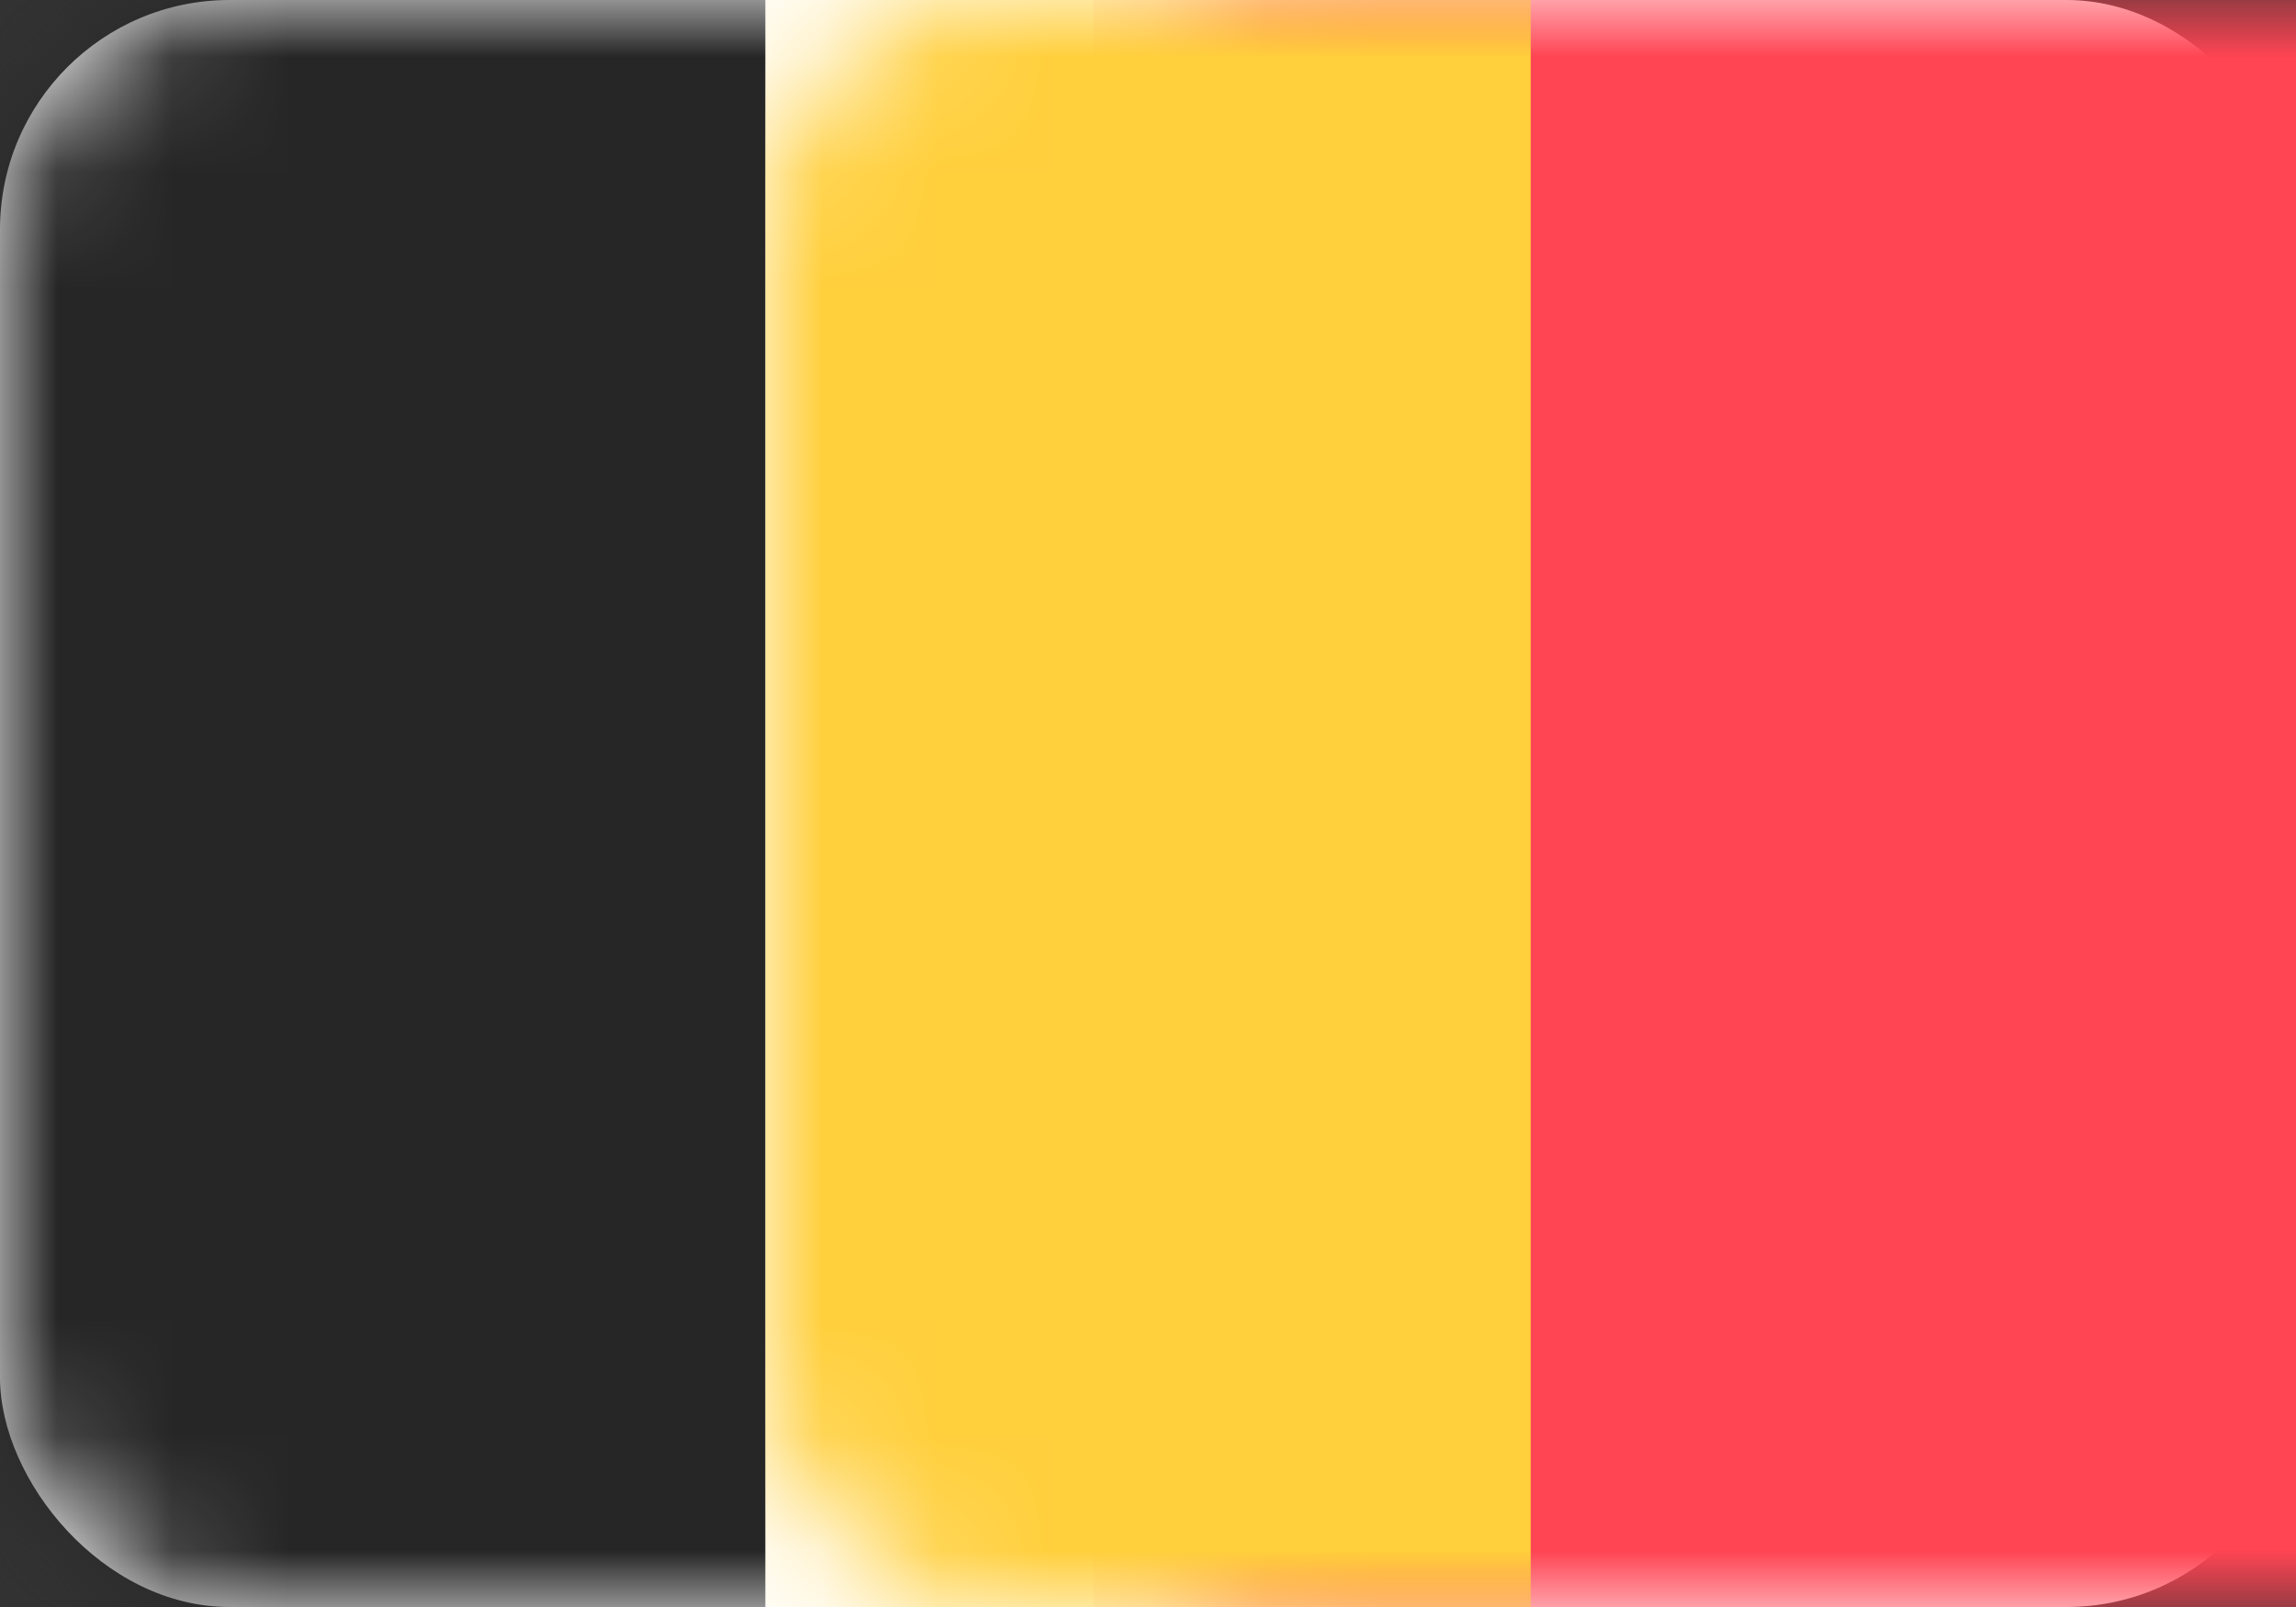 <?xml version="1.0" encoding="UTF-8"?>
<svg width="20px" height="14px" viewBox="0 0 20 14" version="1.1" xmlns="http://www.w3.org/2000/svg" xmlns:xlink="http://www.w3.org/1999/xlink">
    <rect x="0" y="0" width="20" height="14" fill="#333333" stroke="none"/>
    <!-- Generator: Sketch 44.1 (41455) - http://www.bohemiancoding.com/sketch -->
    <title>BE</title>
    <desc>Created with Sketch.</desc>
    <defs>
        <rect id="path-1" x="0" y="0" width="20" height="14" rx="2"></rect>
    </defs>
    <g id="Page-1" stroke="none" stroke-width="1" fill="none" fill-rule="evenodd">
        <g id="Flags" transform="translate(-220, -76)">
            <g id="BE" transform="translate(220, 76)">
                <mask id="mask-2" fill="white">
                    <use xlink:href="#path-1"></use>
                </mask>
                <use id="Mask" fill="#FFFFFF" xlink:href="#path-1"></use>
                <rect id="Mask" fill="#FF4453" mask="url(#mask-2)" x="9.524" y="0" width="10.476" height="14"></rect>
                <rect id="Rectangle-2" fill="#262626" mask="url(#mask-2)" x="0" y="0" width="6.667" height="14"></rect>
                <rect id="Rectangle-2-Copy" fill="#FFCF3C" mask="url(#mask-2)" x="6.667" y="0" width="6.667" height="14"></rect>
            </g>
        </g>
    </g>
</svg>